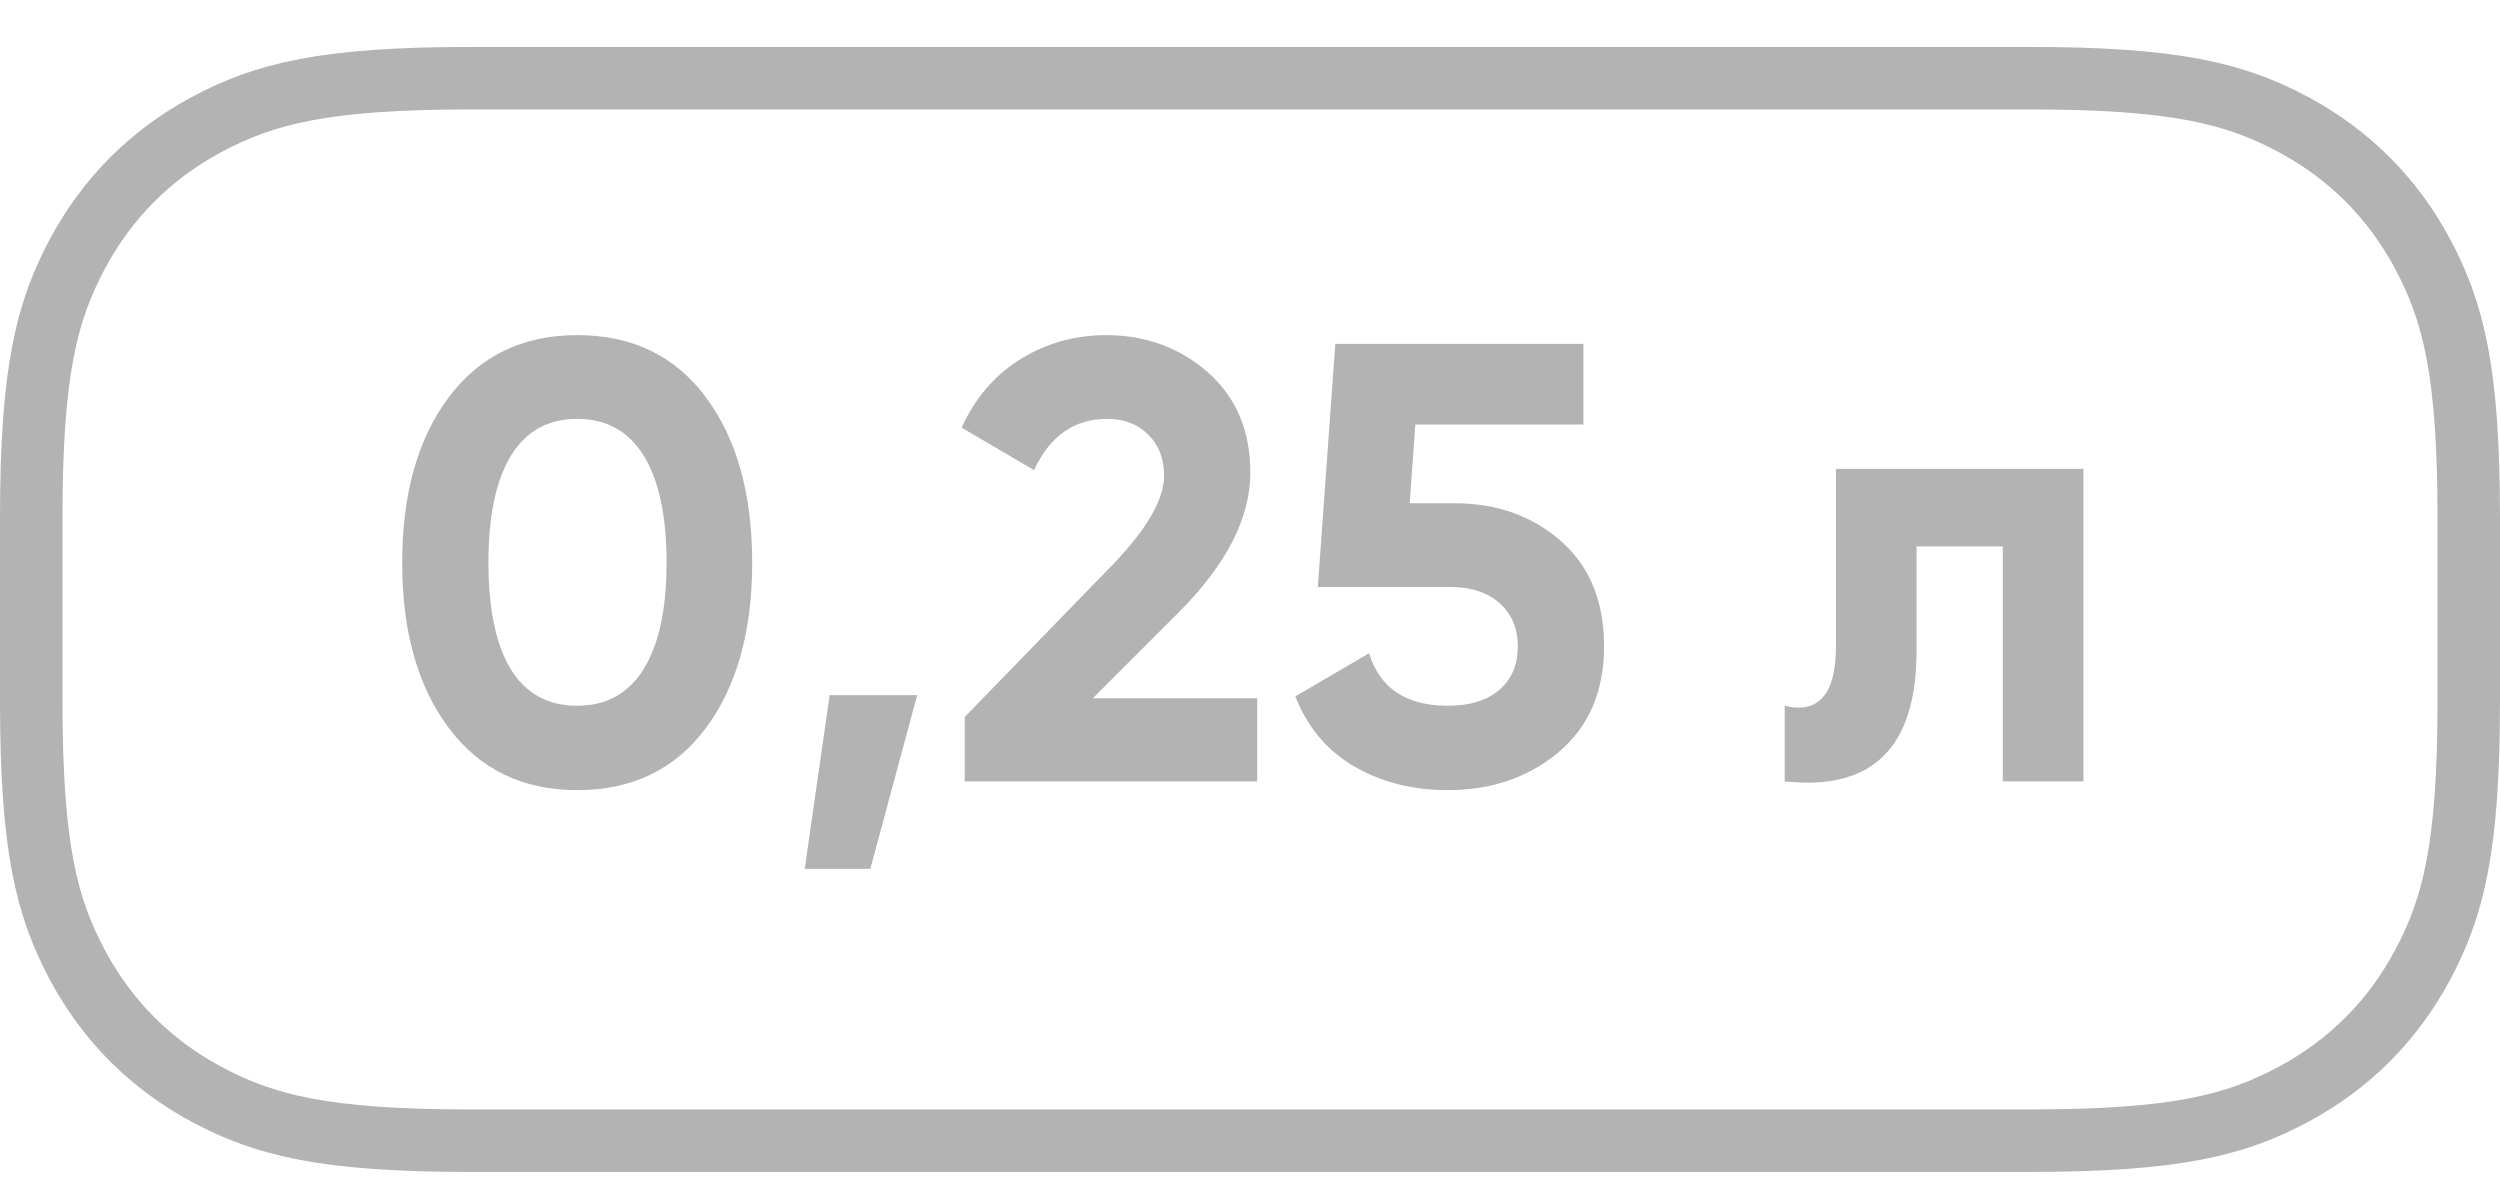 <?xml version="1.0" encoding="UTF-8"?> <svg xmlns="http://www.w3.org/2000/svg" xmlns:xlink="http://www.w3.org/1999/xlink" width="40px" height="19px" viewBox="0 0 40 19" version="1.1"><title>Group 31</title><g id="Page-1" stroke="none" stroke-width="1" fill="none" fill-rule="evenodd" opacity="0.3"><g id="ПШ-2025-1440-Copy-11" transform="translate(-700, -1667)"><g id="Group-26" transform="translate(620.5, 1639.751)"><g id="Group-31" transform="translate(79.5, 28)"><path d="M32.472,0.5 C34.815,0.5 35.769,0.747 36.695,1.242 C37.584,1.718 38.282,2.416 38.758,3.305 C39.253,4.231 39.5,5.185 39.5,7.528 L39.5,10.472 C39.5,12.815 39.253,13.769 38.758,14.695 C38.282,15.584 37.584,16.282 36.695,16.758 C35.769,17.253 34.815,17.5 32.472,17.5 L7.528,17.5 C5.185,17.5 4.231,17.253 3.305,16.758 C2.416,16.282 1.718,15.584 1.242,14.695 C0.747,13.769 0.5,12.815 0.5,10.472 L0.5,7.528 C0.5,5.185 0.747,4.231 1.242,3.305 C1.718,2.416 2.416,1.718 3.305,1.242 C4.231,0.747 5.185,0.5 7.528,0.5 Z" id="Rectangle" stroke="#000000"></path><g id="0,25-л" transform="translate(6.435, 4.611)" fill="#000000" fill-rule="nonzero"><path d="M2.8,7.28 C1.927,7.28 1.242,6.948 0.745,6.285 C0.248,5.622 0,4.74 0,3.64 C0,2.54 0.248,1.658 0.745,0.995 C1.242,0.332 1.927,0 2.8,0 C3.68,0 4.367,0.332 4.86,0.995 C5.353,1.658 5.6,2.54 5.6,3.64 C5.6,4.74 5.353,5.622 4.86,6.285 C4.367,6.948 3.68,7.28 2.8,7.28 Z M1.74,5.35 C1.98,5.737 2.333,5.93 2.8,5.93 C3.267,5.93 3.622,5.733 3.865,5.34 C4.108,4.947 4.23,4.38 4.23,3.64 C4.23,2.893 4.108,2.323 3.865,1.93 C3.622,1.537 3.267,1.34 2.8,1.34 C2.333,1.34 1.98,1.537 1.74,1.93 C1.5,2.323 1.38,2.893 1.38,3.64 C1.38,4.387 1.5,4.957 1.74,5.35 Z" id="Shape"></path><polygon id="Path" points="8.24 5.76 7.49 8.54 6.44 8.54 6.84 5.76"></polygon><path d="M9,7.14 L9,6.11 L11.39,3.65 C11.923,3.09 12.19,2.623 12.19,2.25 C12.19,1.977 12.105,1.757 11.935,1.59 C11.765,1.423 11.547,1.34 11.28,1.34 C10.753,1.34 10.363,1.613 10.11,2.16 L8.95,1.48 C9.17,1 9.487,0.633 9.9,0.38 C10.313,0.127 10.767,0 11.26,0 C11.893,0 12.437,0.198 12.89,0.595 C13.343,0.992 13.57,1.527 13.57,2.2 C13.57,2.927 13.187,3.673 12.42,4.44 L11.05,5.81 L13.68,5.81 L13.68,7.14 L9,7.14 Z" id="Path"></path><path d="M16.84,2.69 C17.513,2.69 18.08,2.892 18.54,3.295 C19,3.698 19.23,4.26 19.23,4.98 C19.23,5.7 18.988,6.263 18.505,6.67 C18.022,7.077 17.43,7.28 16.73,7.28 C16.163,7.28 15.663,7.153 15.23,6.9 C14.797,6.647 14.483,6.273 14.29,5.78 L15.47,5.09 C15.643,5.65 16.063,5.93 16.73,5.93 C17.083,5.93 17.358,5.845 17.555,5.675 C17.752,5.505 17.85,5.273 17.85,4.98 C17.85,4.693 17.753,4.463 17.56,4.29 C17.367,4.117 17.103,4.03 16.77,4.03 L14.65,4.03 L14.93,0.14 L18.9,0.14 L18.9,1.43 L16.21,1.43 L16.12,2.69 L16.84,2.69 Z" id="Path"></path><path d="M26.9,2.14 L26.9,7.14 L25.61,7.14 L25.61,3.38 L24.23,3.38 L24.23,5.05 C24.23,6.597 23.527,7.293 22.12,7.14 L22.12,5.93 C22.387,5.997 22.59,5.952 22.73,5.795 C22.87,5.638 22.94,5.367 22.94,4.98 L22.94,2.14 L26.9,2.14 Z" id="Path"></path></g></g></g></g></g></svg> 